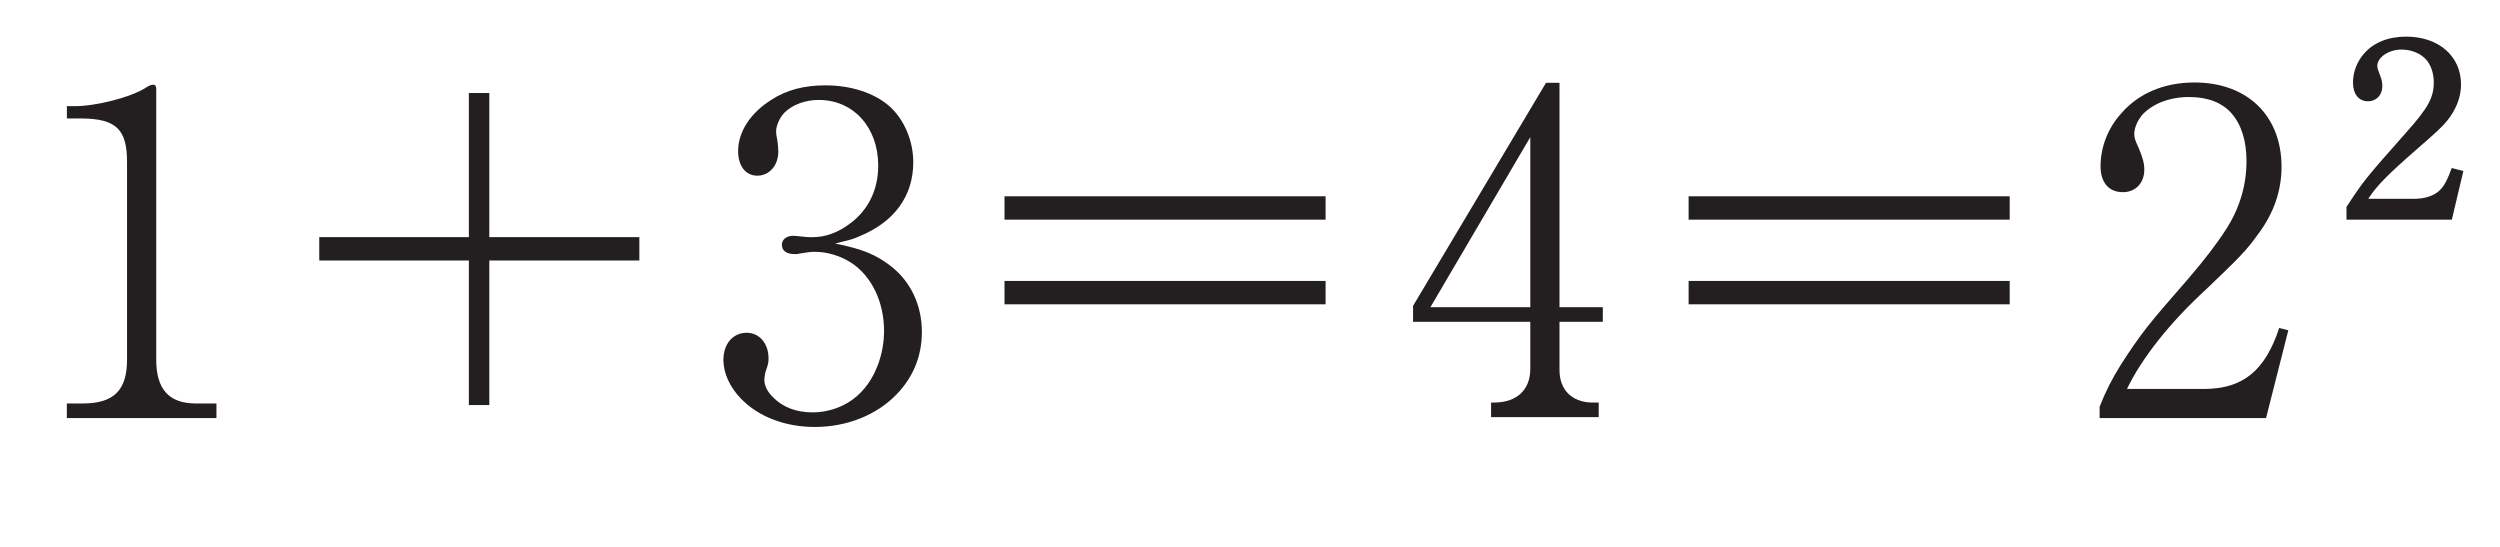 <?xml version="1.0"?><!--Antenna House PDF Viewer SDK V3.3 MR13 (3,3,2014,0515) for Windows Copyright (c) 1999-2014 Antenna House, Inc.--><svg xml:space="preserve" version="1.1" fill="black" fill-rule="evenodd" font-style="normal" font-weight="normal" font-stretch="normal" width="50.5pt" height="11.05pt" viewBox="0 0 50.5 11.05" xmlns="http://www.w3.org/2000/svg" xmlns:xlink="http://www.w3.org/1999/xlink"><defs><clipPath id="c0"><rect x="0" y="0" width="50.5" height="11.05" fill="none" clip-rule="evenodd"/></clipPath><clipPath id="c1"><rect x="-1" y="-1" width="597" height="844" fill="none" clip-rule="evenodd"/></clipPath><clipPath id="c2"><rect x="0" y="0" width="595" height="842" fill="none" clip-rule="evenodd"/></clipPath><clipPath id="c3"><rect x="0" y="0" width="595" height="842" fill="none" clip-rule="evenodd"/></clipPath><clipPath id="c4"><path d="M172.328,670.077h-180.975v9.263h171.529v171.108h9.446v-180.371" fill="none" clip-rule="nonzero"/></clipPath><clipPath id="c5"><path d="M.015,842.023h172.313v-171.946h-172.313v171.946z" fill="none" clip-rule="nonzero"/></clipPath><clipPath id="c6"><path d="M158.846,689.737h-127.749v65.828h127.749v-65.828z" fill="none" clip-rule="nonzero"/></clipPath><clipPath id="c7"><path d="M82.563,553.541h-12.903v56.316h12.903v-56.316z" fill="none" clip-rule="nonzero"/></clipPath><clipPath id="c8"><path d="M195.193,553.541h-63.845v56.316h63.845v-56.316z" fill="none" clip-rule="nonzero"/></clipPath><clipPath id="c9"><path d="M131.348,553.541h-48.785v56.316h48.785v-56.316m-47.941,46.286v-34.32h34.8v34.32h-34.8" fill="none" clip-rule="nonzero"/></clipPath><clipPath id="c10"><path d="M118.207,565.507h-34.8v34.32h34.8v-34.32m-24.708,14.347h8.961l1.295,-3.749c.307,-.851 .477,-1.703 .511,-2.248v-.103c0,-1.124 -.784,-1.567 -2.93,-1.635v-.886h11.108v.886c-1.125,.136 -1.431,.205 -1.806,.375c-.784,.409 -1.431,1.499 -2.215,3.611l-7.428,20.887l-2.521,-.272l-7.258,-19.218c-1.533,-4.02 -2.76,-5.349 -4.974,-5.383v-.886h8.756v.886c-2.249,.068 -3.203,.682 -3.203,2.01c0,.784 .239,1.84 .75,3.135l.954,2.59m8.519,1.329h-8.042l4.157,11.073l3.885,-11.073" fill="none" clip-rule="nonzero"/></clipPath><clipPath id="c11"><path d="M112.444,571.233h-11.108v.886c2.146,.068 2.93,.511 2.93,1.635v.103c-.034,.545 -.204,1.397 -.511,2.248l-1.295,3.749h-8.961l-.954,-2.59c-.511,-1.295 -.75,-2.351 -.75,-3.135c0,-1.328 .954,-1.942 3.203,-2.01v-.886h-8.756v.886c2.214,.034 3.441,1.363 4.974,5.383l7.258,19.218l2.521,.272l7.428,-20.887c.784,-2.112 1.431,-3.202 2.215,-3.611c.375,-.17 .681,-.239 1.806,-.375v-.886m-14.311,21.023l-4.157,-11.073h8.042l-3.885,11.073" fill="none" clip-rule="nonzero"/></clipPath></defs><g clip-path="url(#c0)"><g><view viewBox="0 0 50.5 11.05" id="p1"/></g><g transform="translate(-183,-515.15)" clip-path="url(#c1)"><g clip-path="url(#c2)"><g transform="matrix(1,0,0,-1,0,842)" clip-path="url(#c3)"><g stroke-opacity="0"><path d="M.848,-6.171h.313c.682,.009 .903,.221 .903,.875v3.998c0,.617 -.267,.884 -.894,.884h-.322v.295h3.022v-.295h-.415c-.544,0 -.801,-.286 -.801,-.884v-5.463c0,-.064 -.018,-.092 -.065,-.092c-.037,0 -.074,.018 -.138,.055c-.286,.193 -1.031,.387 -1.464,.378h-.138v.249z" fill="#231F20" fill-rule="nonzero" transform="matrix(1,0,0,-1,183.502,318.286)"/></g><g transform="matrix(1,0,0,-1,183.502,318.286)" stroke-opacity="0"><path d="M9.382,-3.302h3.031v-.472h-3.031v-2.911h-.413v2.911h-3.022v.472h3.022v2.92h.413v-2.92z" fill="#231F20" fill-rule="nonzero"/></g><g transform="matrix(1,0,0,-1,183.502,318.286)" stroke-opacity="0"><path d="M16.375,-3.647c.045,-.009 .081,-.018 .109,-.028c.207,-.047 .262,-.065 .388,-.122c.695,-.288 1.074,-.81 1.074,-1.49c0,-.432 -.181,-.855 -.47,-1.121c-.307,-.275 -.777,-.432 -1.31,-.432c-.416,0 -.779,.091 -1.087,.293c-.426,.266 -.671,.65 -.671,1.035c0,.3 .15,.497 .389,.497c.239,0 .423,-.206 .423,-.488c0,-.065 -.009,-.141 -.018,-.216c-.018,-.085 -.027,-.15 -.027,-.188c0,-.122 .073,-.282 .172,-.385c.164,-.159 .418,-.253 .691,-.253c.7,0 1.2,.555 1.2,1.325c0,.488 -.2,.902 -.573,1.174c-.236,.179 -.491,.273 -.755,.273c-.064,0 -.118,0 -.181,-.009c-.091,-.01 -.173,-.019 -.209,-.019c-.136,0 -.228,.077 -.228,.181c0,.12 .091,.189 .263,.189c.037,0 .064,0 .082,-.009c.228,-.037 .237,-.037 .328,-.037c.25,0 .517,.084 .731,.223c.41,.27 .66,.79 .66,1.375c0,.464 -.17,.919 -.438,1.208c-.25,.279 -.625,.437 -1.008,.437c-.321,0 -.596,-.102 -.789,-.298c-.119,-.111 -.183,-.241 -.183,-.362c0,-.037 .009,-.084 .018,-.139c.066,-.195 .066,-.205 .066,-.298c0,-.298 -.188,-.511 -.439,-.511c-.279,0 -.472,.223 -.472,.548c0,.265 .129,.549 .35,.778c.35,.367 .895,.577 1.493,.577c.652,0 1.25,-.239 1.658,-.661c.335,-.349 .508,-.772 .508,-1.259c0,-.543 -.227,-1.022 -.634,-1.335c-.298,-.229 -.57,-.34 -1.114,-.45z" fill="#231F20" fill-rule="nonzero"/></g><g transform="matrix(1,0,0,-1,183.502,318.286)" stroke-opacity="0"><path d="M19.789,-2.417h6.486v-.472h-6.486v.472zm6.486,-1.71v-.472h-6.486v.472h6.486z" fill="#231F20" fill-rule="nonzero"/></g><g transform="matrix(1,0,0,-1,183.502,318.286)" stroke-opacity="0"><path d="M30.727,-6.891l-2.685,4.505v.322h2.368v.949c0,.424 -.267,.673 -.709,.682h-.083v.295h2.174v-.295h-.147c-.396,-.009 -.645,-.258 -.645,-.654v-.977h.875v-.295h-.875v-4.533h-.272zm-2.335,4.533l2.018,-3.436v3.436h-2.018z" fill="#231F20" fill-rule="nonzero"/></g><g transform="matrix(1,0,0,-1,183.502,318.286)" stroke-opacity="0"><path d="M33.608,-2.417h6.486v-.472h-6.486v.472zm6.486,-1.71v-.472h-6.486v.472h6.486z" fill="#231F20" fill-rule="nonzero"/></g><g transform="matrix(1,0,0,-1,183.502,318.286)" stroke-opacity="0"><path d="M45.272,-.118l.45,-1.774l-.184,-.047c-.286,.868 -.736,1.232 -1.527,1.232h-1.548c.304,-.632 .874,-1.347 1.593,-2.007c.691,-.66 .819,-.79 1.059,-1.125c.313,-.417 .47,-.873 .47,-1.356c0,-1.03 -.69,-1.703 -1.758,-1.703c-.608,0 -1.124,.216 -1.474,.618c-.276,.299 -.424,.692 -.424,1.076c0,.326 .166,.522 .451,.522c.258,0 .433,-.186 .433,-.457c0,-.131 -.037,-.252 -.111,-.429c-.074,-.158 -.092,-.215 -.092,-.289c0,-.122 .064,-.271 .166,-.392c.212,-.224 .553,-.355 .94,-.355c.378,0 .663,.112 .857,.327c.203,.233 .304,.559 .304,.97c0,.481 -.138,.954 -.415,1.379c-.184,.287 -.424,.602 -.774,1.009c-.792,.907 -.93,1.073 -1.354,1.73c-.184,.296 -.304,.537 -.424,.842v.228h3.362z" fill="#231F20" fill-rule="nonzero"/></g><g stroke-opacity="0"><path d="M2.64,-1.047l-.233,-.06c-.086,.237 -.157,.374 -.248,.455c-.111,.106 -.298,.167 -.511,.167h-.927c.177,-.273 .4,-.495 1.008,-1.026c.36,-.313 .481,-.424 .577,-.541c.187,-.227 .289,-.485 .289,-.742c0,-.572 -.45,-.967 -1.109,-.967c-.36,0 -.659,.12 -.851,.344c-.142,.161 -.223,.374 -.223,.583c0,.233 .117,.379 .304,.379c.167,0 .289,-.126 .289,-.303c0,-.061 -.01,-.131 -.035,-.192c-.066,-.172 -.066,-.177 -.066,-.222c0,-.172 .233,-.328 .486,-.328c.208,0 .4,.081 .512,.217c.091,.111 .142,.273 .142,.444c0,.308 -.111,.515 -.557,1.014c-.831,.938 -.851,.964 -1.206,1.503v.258h2.128l.233,-.982z" fill="#231F20" fill-rule="nonzero" transform="matrix(1,0,0,-1,230.118,322.349)"/></g></g></g></g></g></svg>